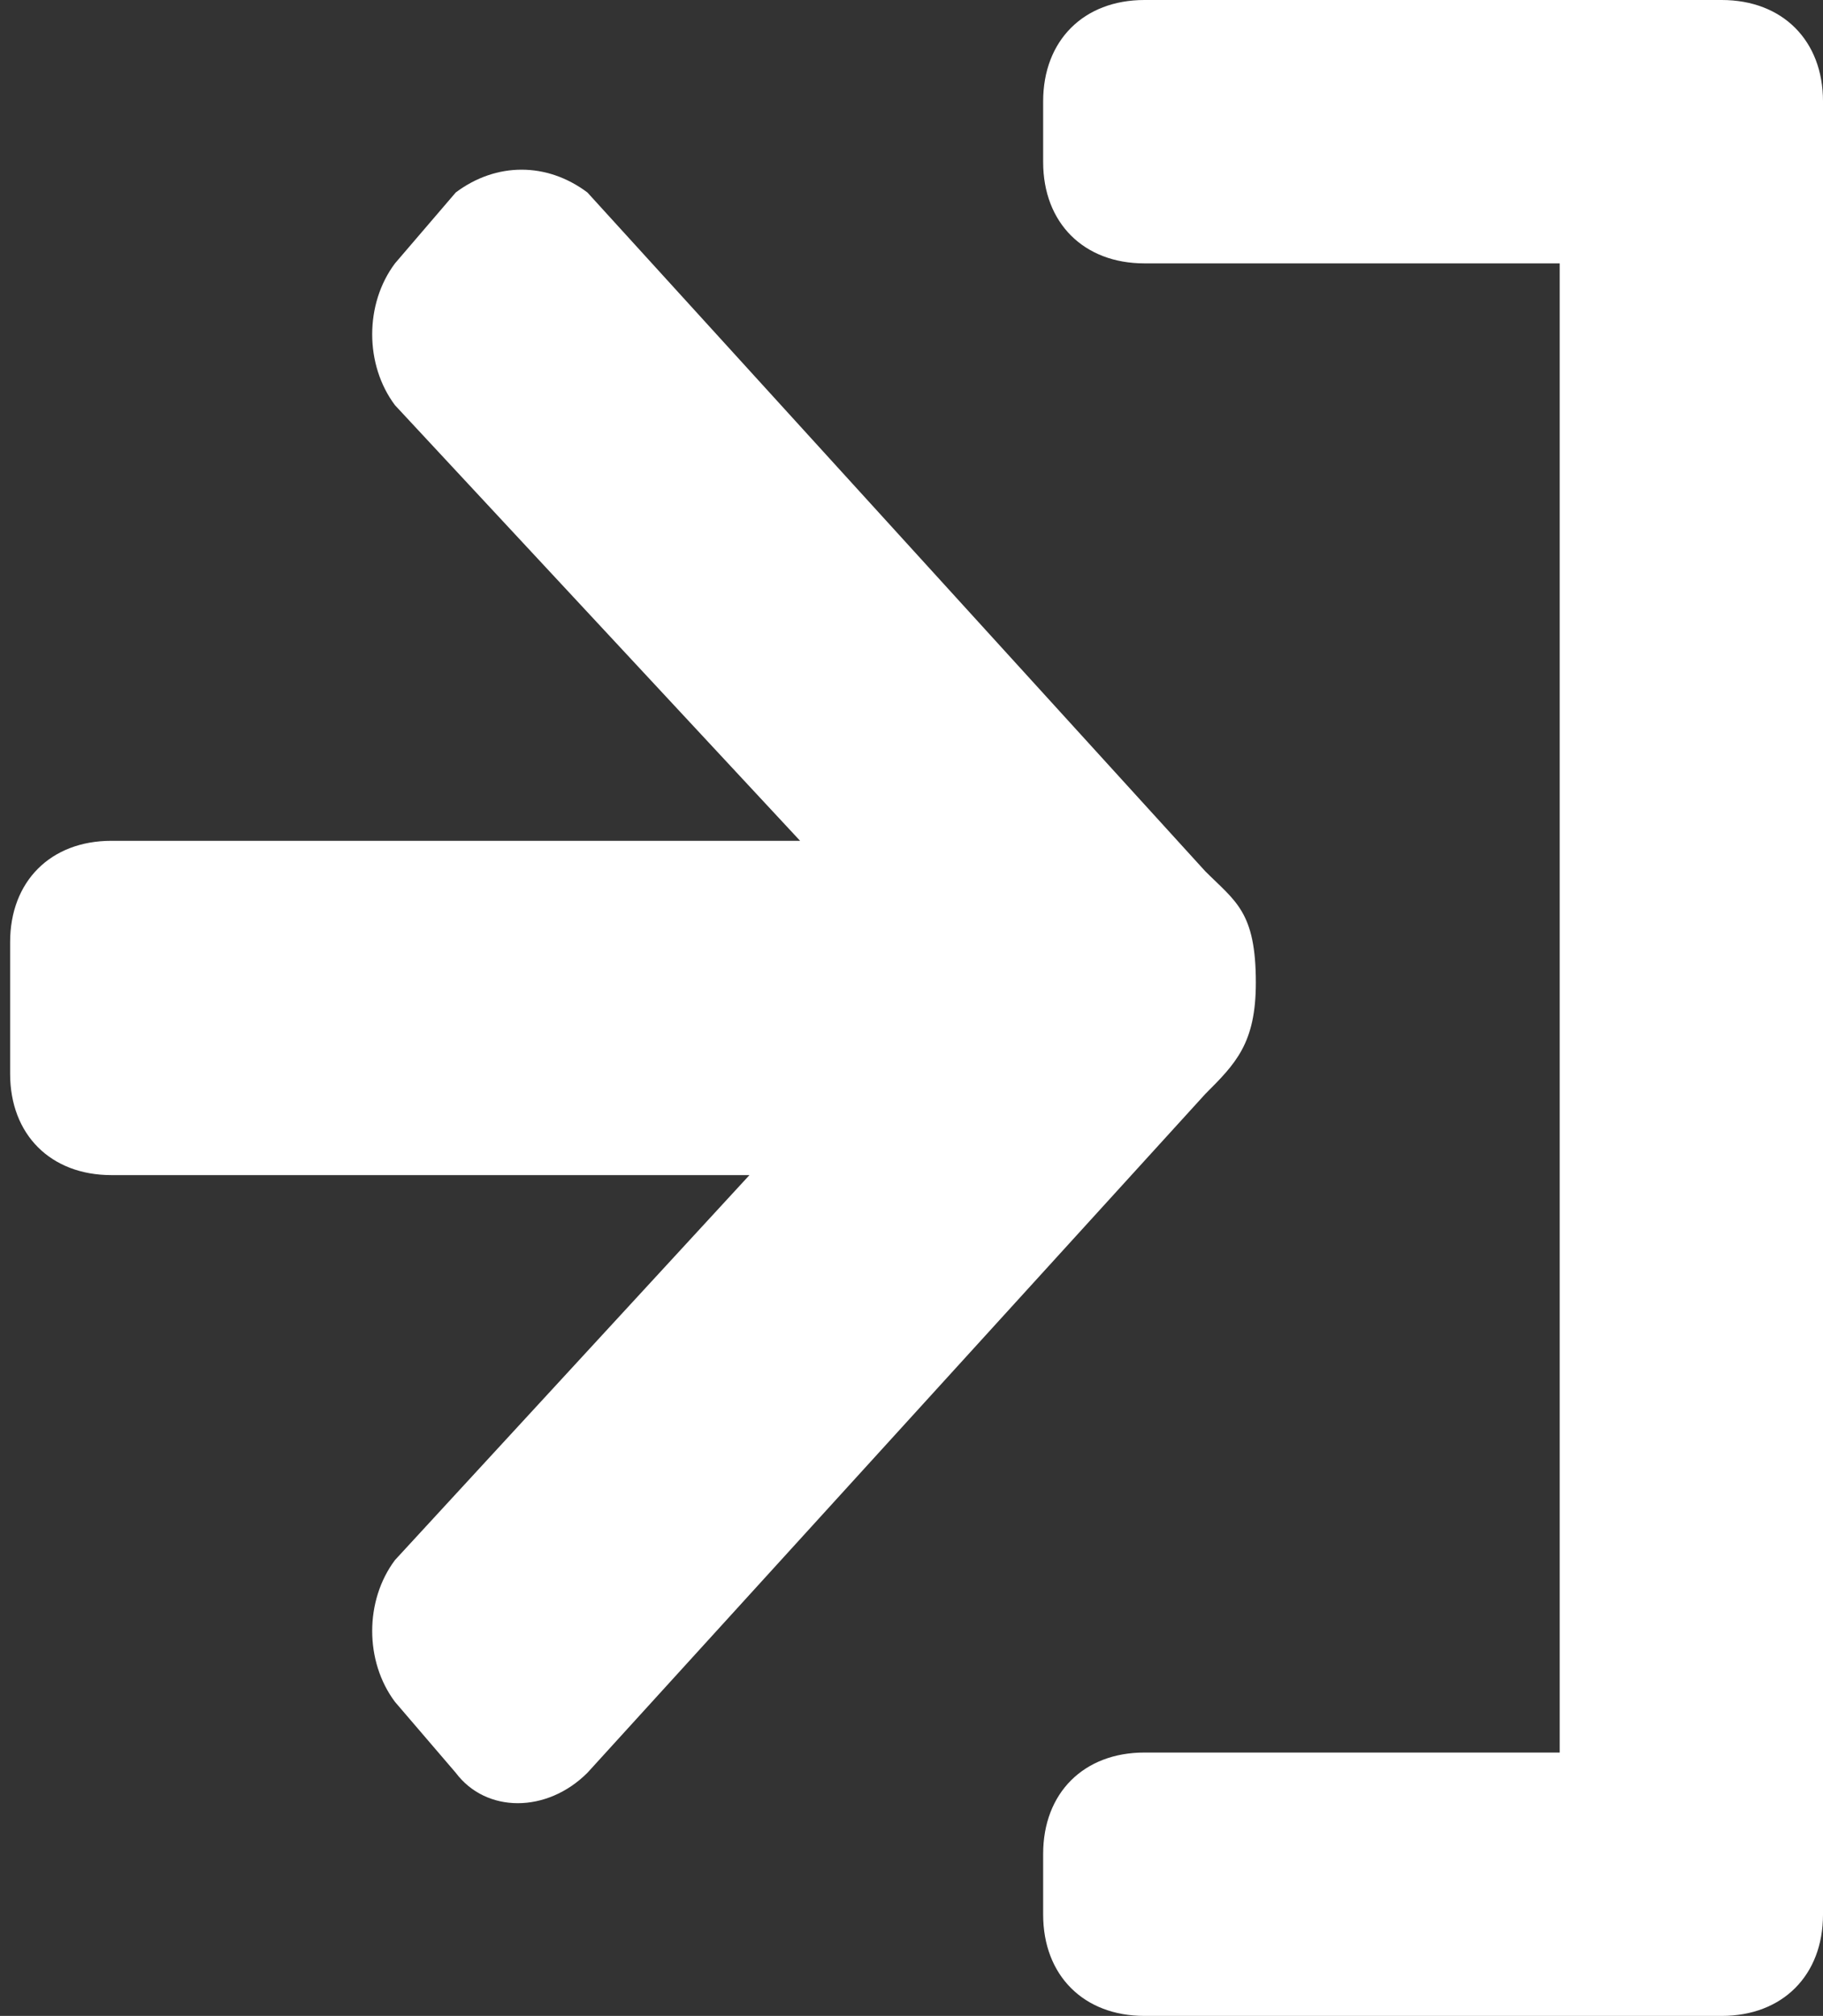 <?xml version="1.0" encoding="utf-8"?>
<!-- Generator: Adobe Illustrator 19.2.1, SVG Export Plug-In . SVG Version: 6.00 Build 0)  -->
<svg version="1.1" id="Calque_1" xmlns="http://www.w3.org/2000/svg" xmlns:xlink="http://www.w3.org/1999/xlink" x="0px" y="0px"
	 viewBox="0 0 18 19.9" style="enable-background:new 0 0 18 19.9;" xml:space="preserve">
<rect x="0" y="0" width="18" height="19.9" fill="#333333" stroke="none"/>
<style type="text/css">
	.st0{fill:#FFFFFF;}
	.st1{fill:#999999;}
</style>
<title>login</title>
<g>
	<path class="st0" d="M17,0h-0.6c-0.1,0-0.1,0-0.1,0h-5c-0.6,0-1,0.4-1,1v0.6c0,0.6,0.4,1,1,1h4.1v14.7h-4.1c-0.6,0-1,0.4-1,1v0.6
		c0,0.6,0.4,1,1,1h5.1H17c0.6,0,1-0.4,1-1v-0.6V1.6V1v0C18,0.4,17.6,0,17,0z"/>
	<path class="st0" d="M12.4,9.7c0-0.7-0.2-0.8-0.5-1.1L5.8,1.9c0,0,0,0,0,0c-0.4-0.3-0.9-0.3-1.3,0L3.9,2.6C3.6,3,3.6,3.6,3.9,4
		l4,4.3H1.1c-0.6,0-1,0.4-1,1v1.3c0,0.6,0.4,1,1,1h6.3l-3.5,3.8c-0.3,0.4-0.3,1,0,1.4l0.6,0.7c0.3,0.4,0.9,0.4,1.3,0c0,0,0,0,0,0
		l6.1-6.7C12.2,10.5,12.4,10.3,12.4,9.7z"/>
</g>
<path class="st1" d="M7,4.8"/>
</svg>
